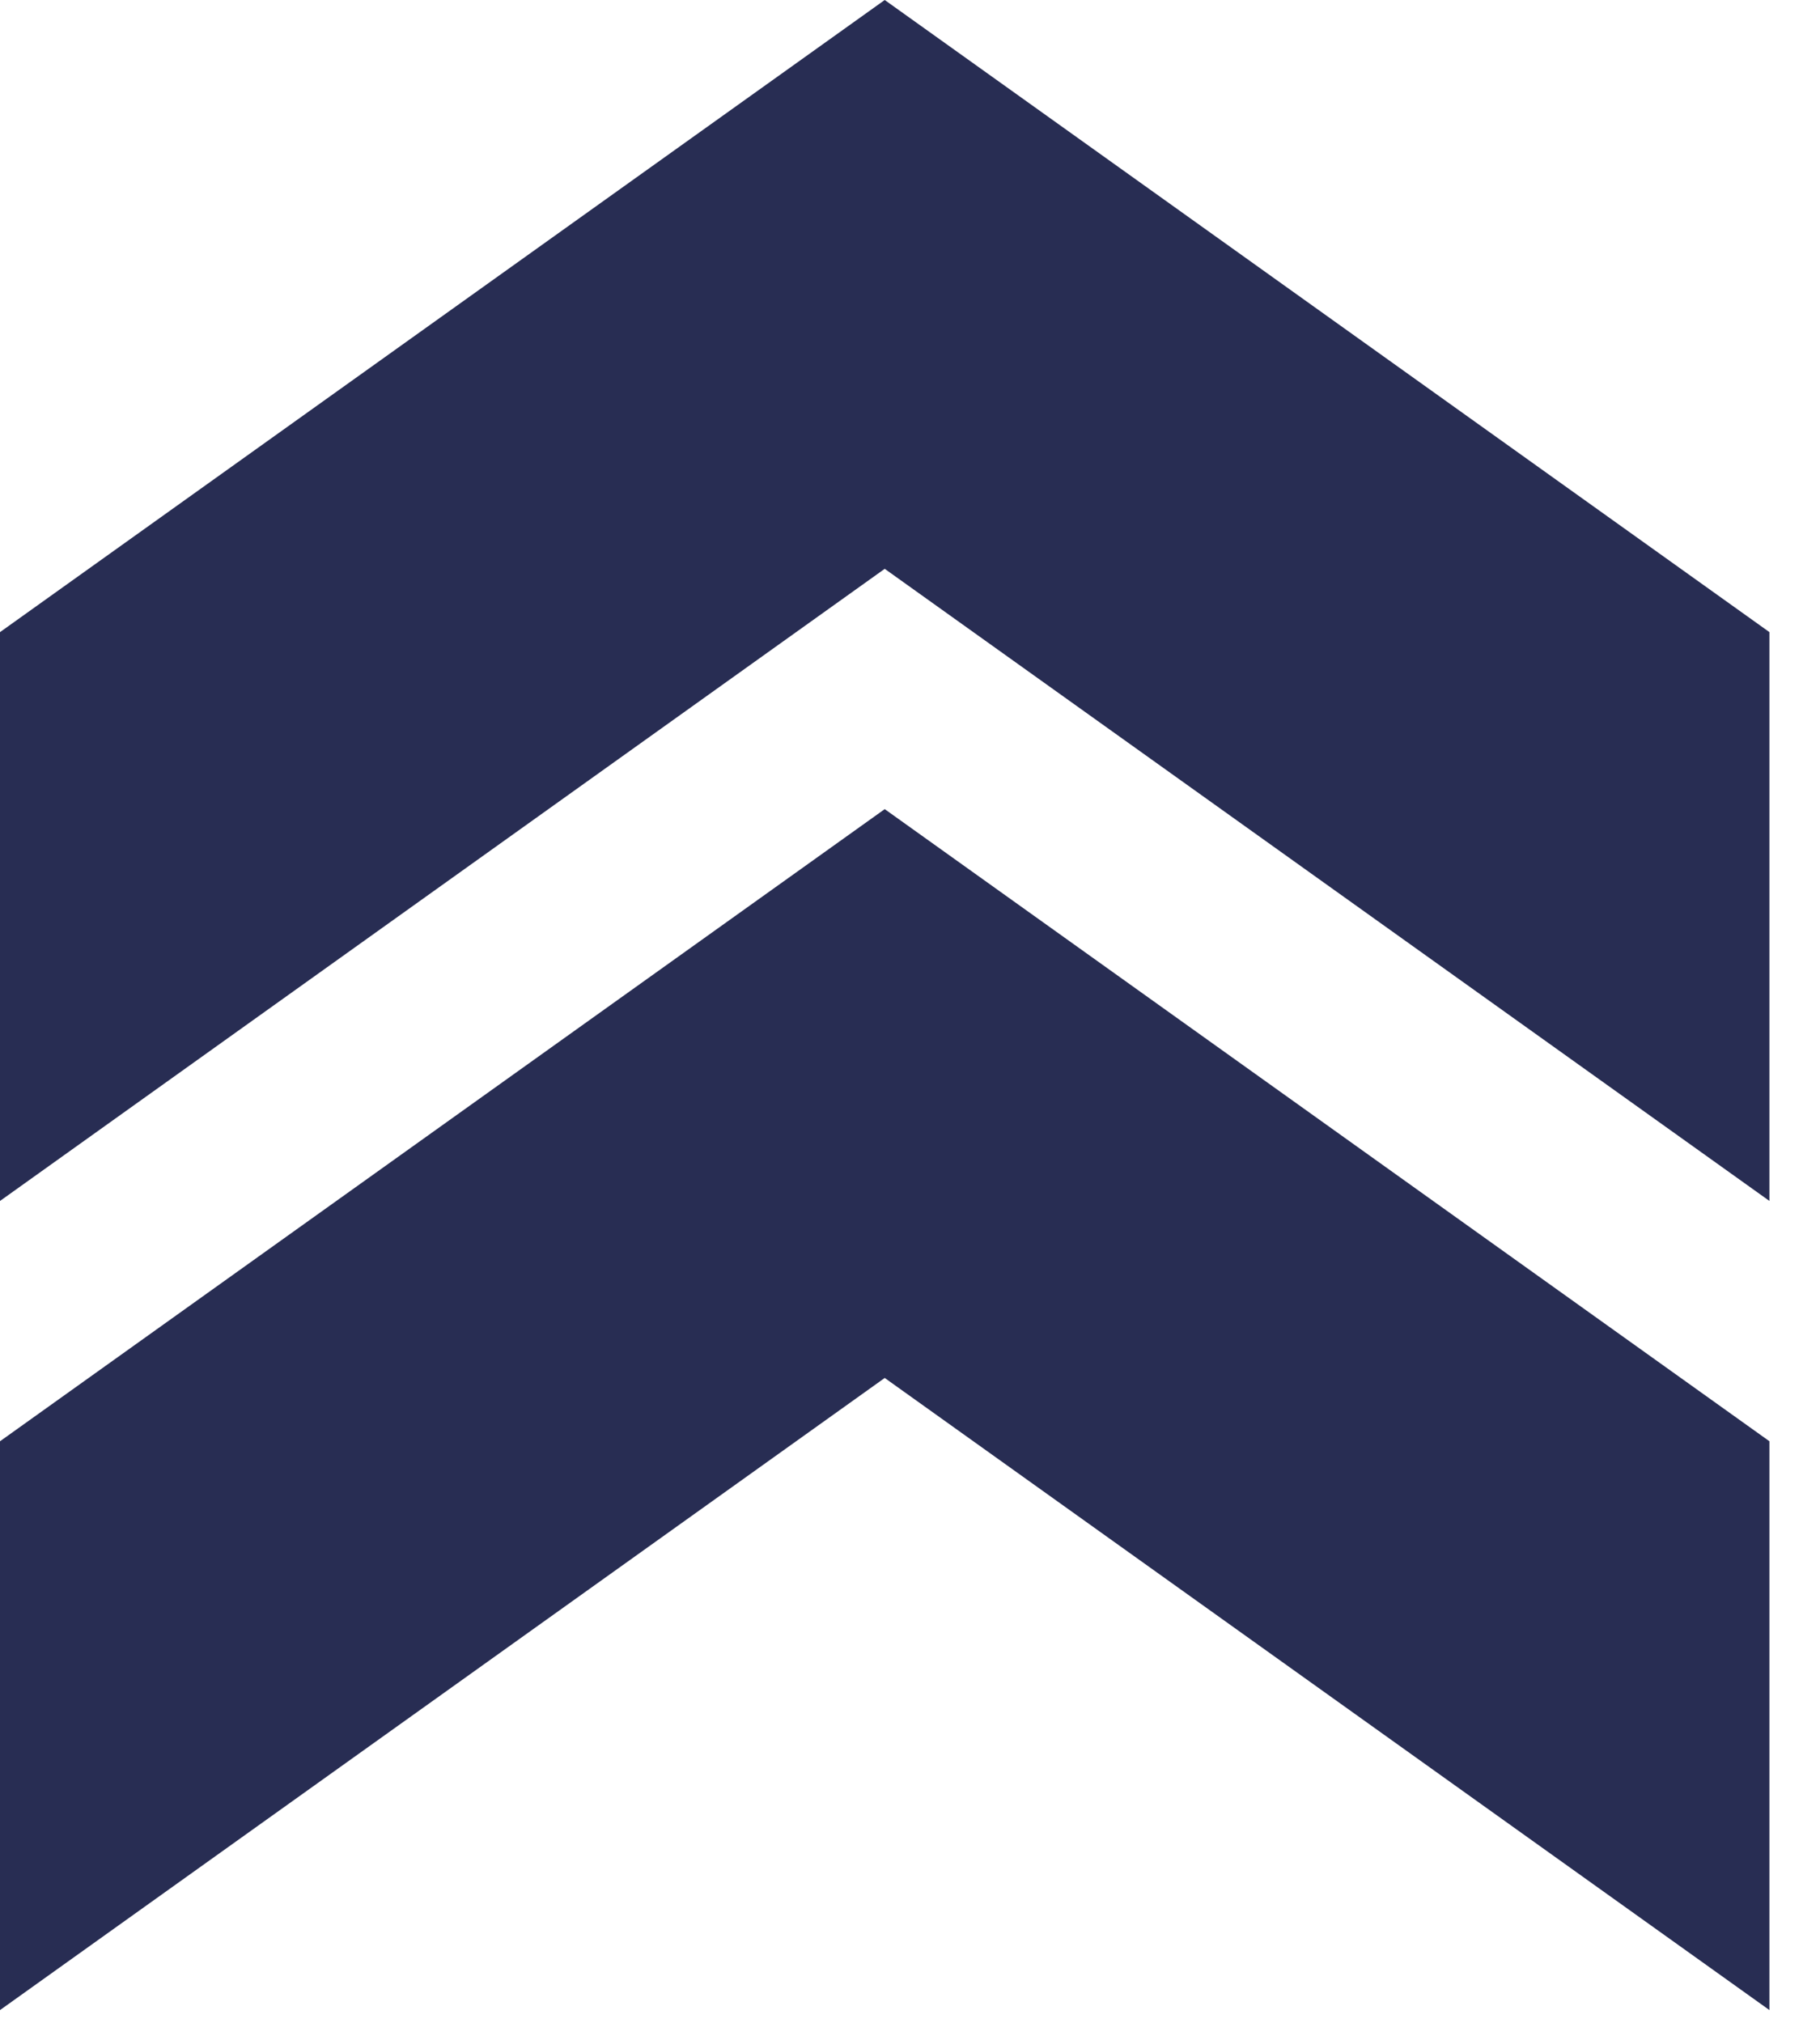 <svg xmlns="http://www.w3.org/2000/svg" xmlns:xlink="http://www.w3.org/1999/xlink" preserveAspectRatio="xMidYMid" width="9" height="10" viewBox="0 0 9 10">
  <defs>
    <style>
      .cls-1 {
        fill: #282d53;
        fill-rule: evenodd;
      }
    </style>
  </defs>
  <path d="M4.375,6.812 L-0.000,9.937 L-0.000,7.125 L4.375,4.000 L8.750,7.125 L8.750,9.937 L4.375,6.812 ZM-0.000,5.937 L-0.000,3.125 L4.375,-0.000 L8.750,3.125 L8.750,5.937 L4.375,2.812 L-0.000,5.937 Z" class="cls-1"/>
</svg>
